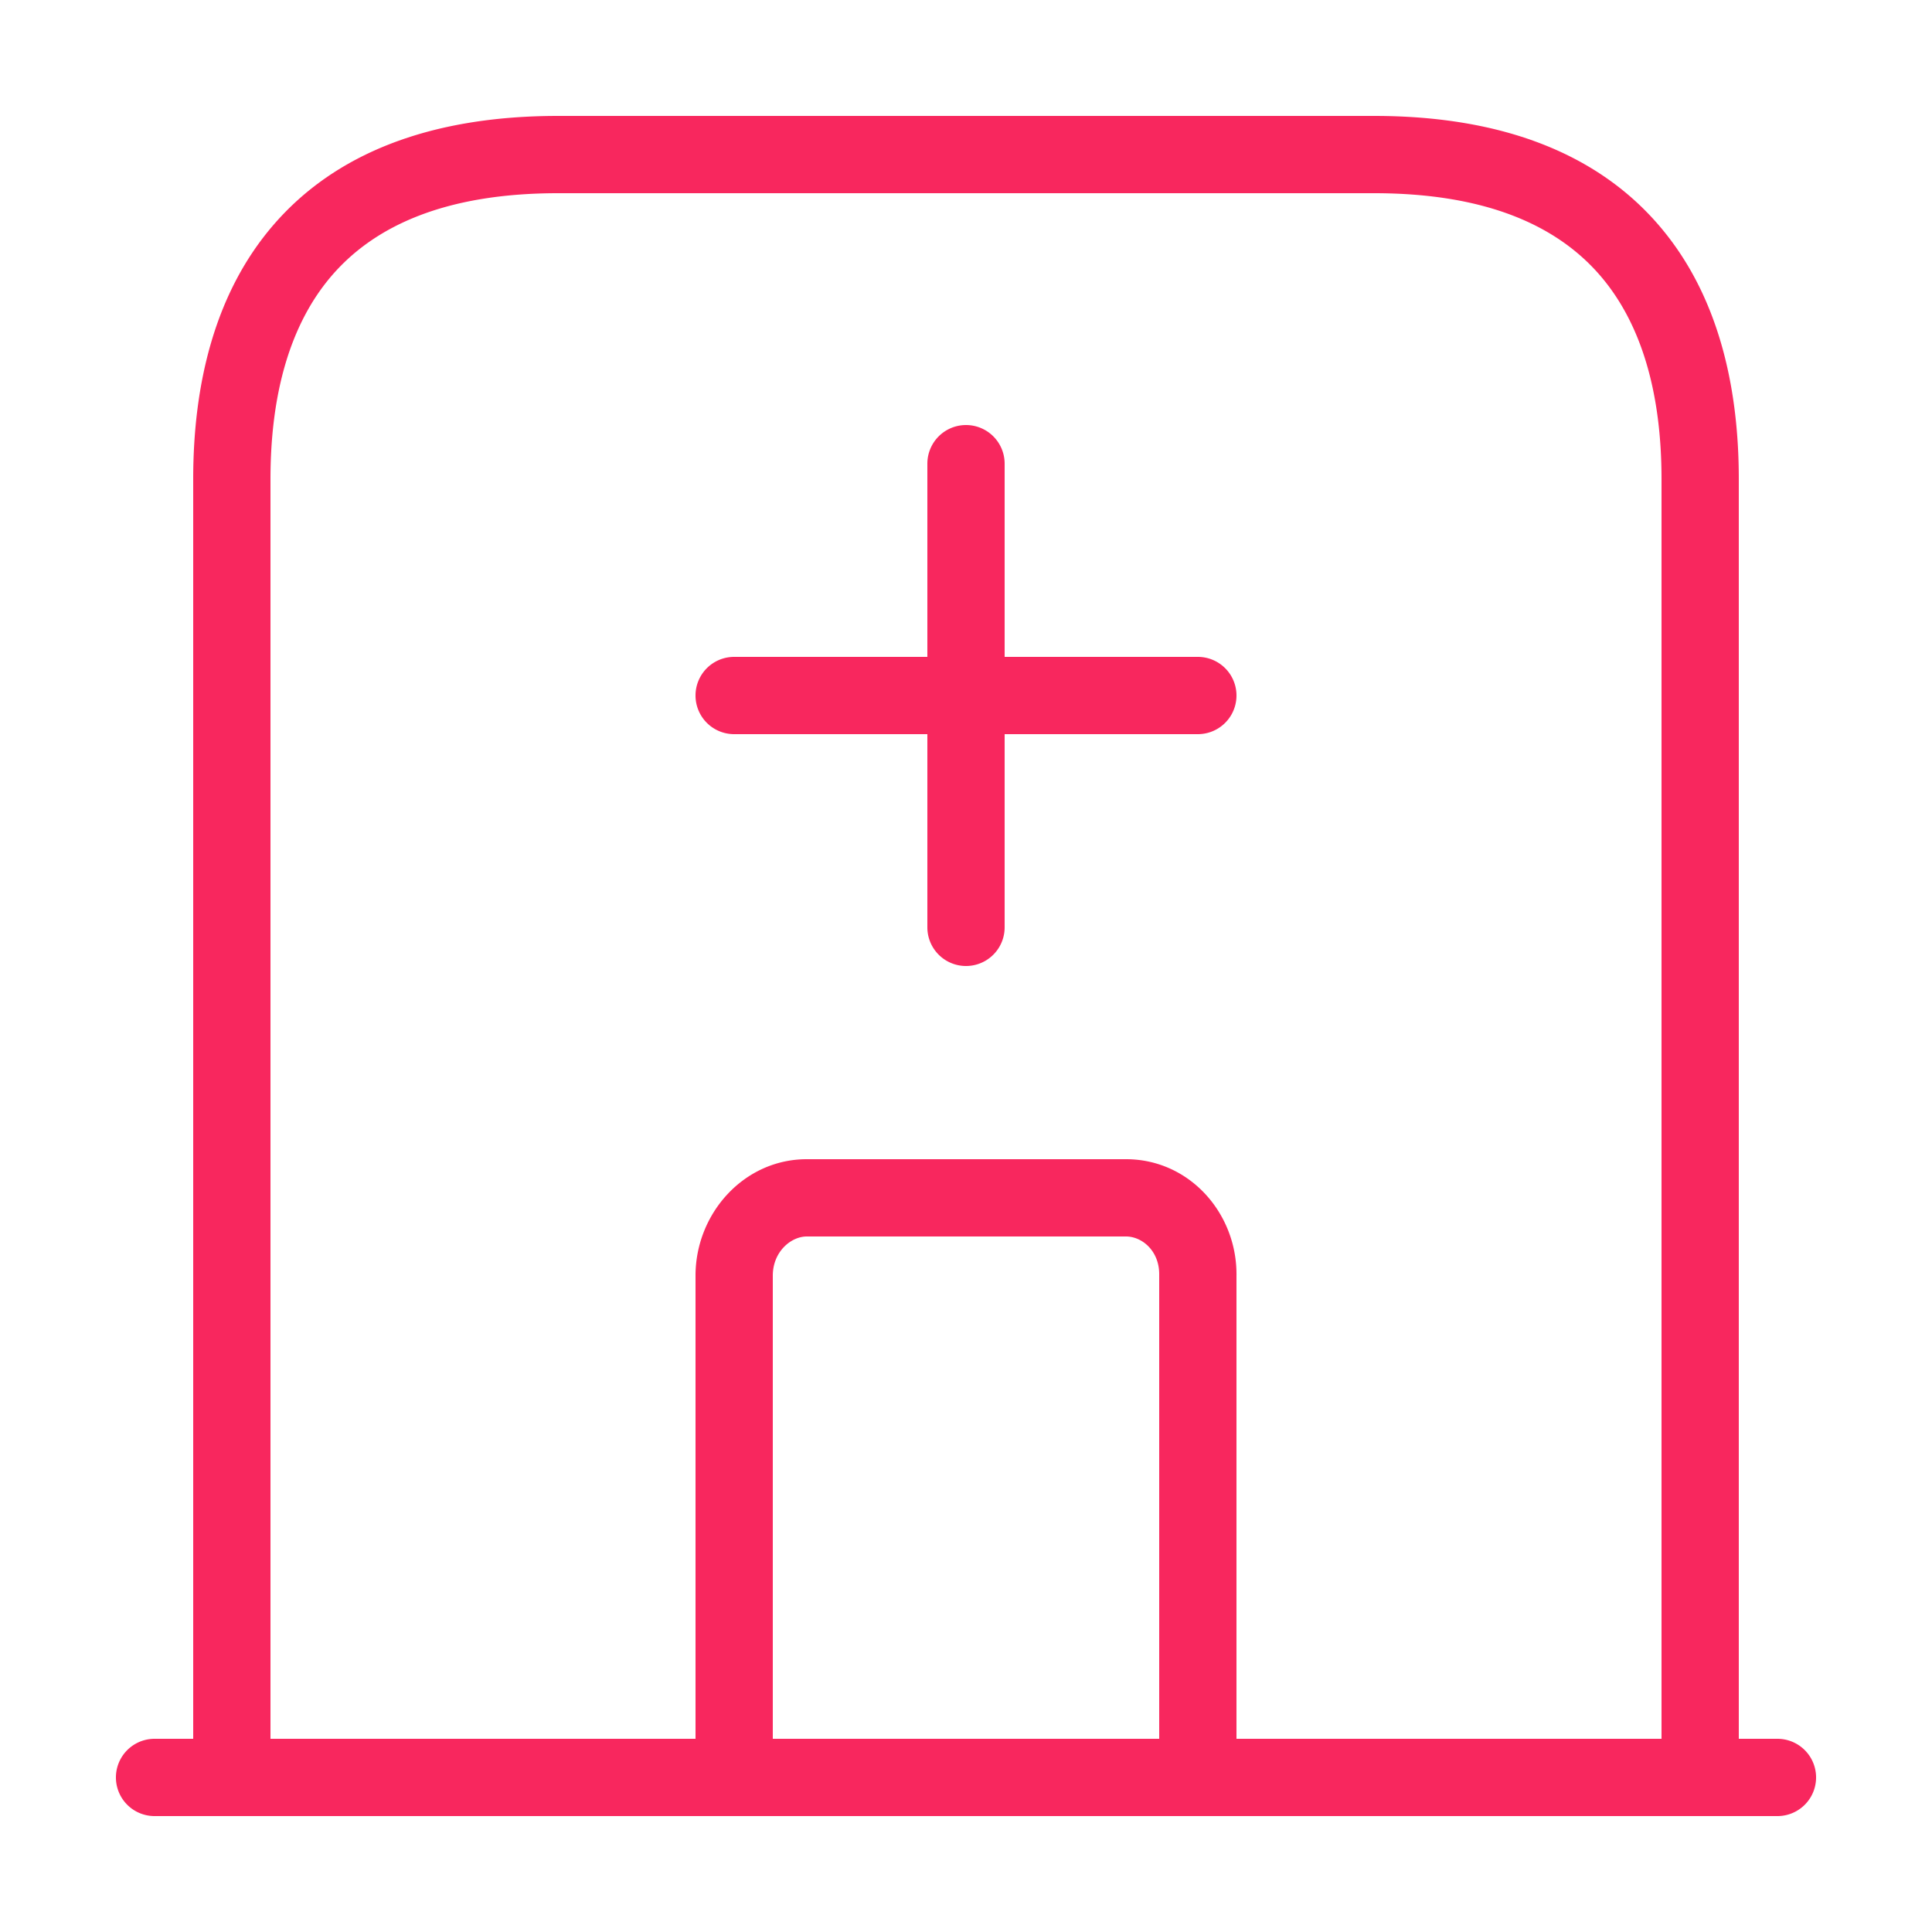 <svg xmlns="http://www.w3.org/2000/svg" width="50" height="50" fill="none"><path fill="#F8275E" d="M25 11a1 1 0 0 1 1 1v5h5a1 1 0 1 1 0 2h-5v5a1 1 0 1 1-2 0v-5h-5a1 1 0 1 1 0-2h5v-5a1 1 0 0 1 1-1Z"/><path fill="#F8275E" fill-rule="evenodd" d="M14.444 3c-3.37 0-5.792 1.007-7.352 2.804C5.555 7.574 5 9.948 5 12.4V45H4a1 1 0 1 0 0 2h42a1 1 0 1 0 0-2h-1V12.4c0-2.452-.555-4.826-2.092-6.596C41.348 4.007 38.925 3 35.556 3H14.444ZM30 45H20V33.014c0-.62.47-1.014.88-1.014h8.26c.426 0 .87.385.86.996V45Zm2-11.978V45h11V12.4c0-2.189-.5-4.015-1.602-5.285C40.318 5.872 38.519 5 35.556 5H14.444c-2.963 0-4.762.872-5.842 2.115C7.5 8.385 7 10.211 7 12.4V45h11V33.014C18 31.407 19.25 30 20.88 30h8.26c1.65 0 2.883 1.41 2.86 3.022Z" clip-rule="evenodd"/></svg>